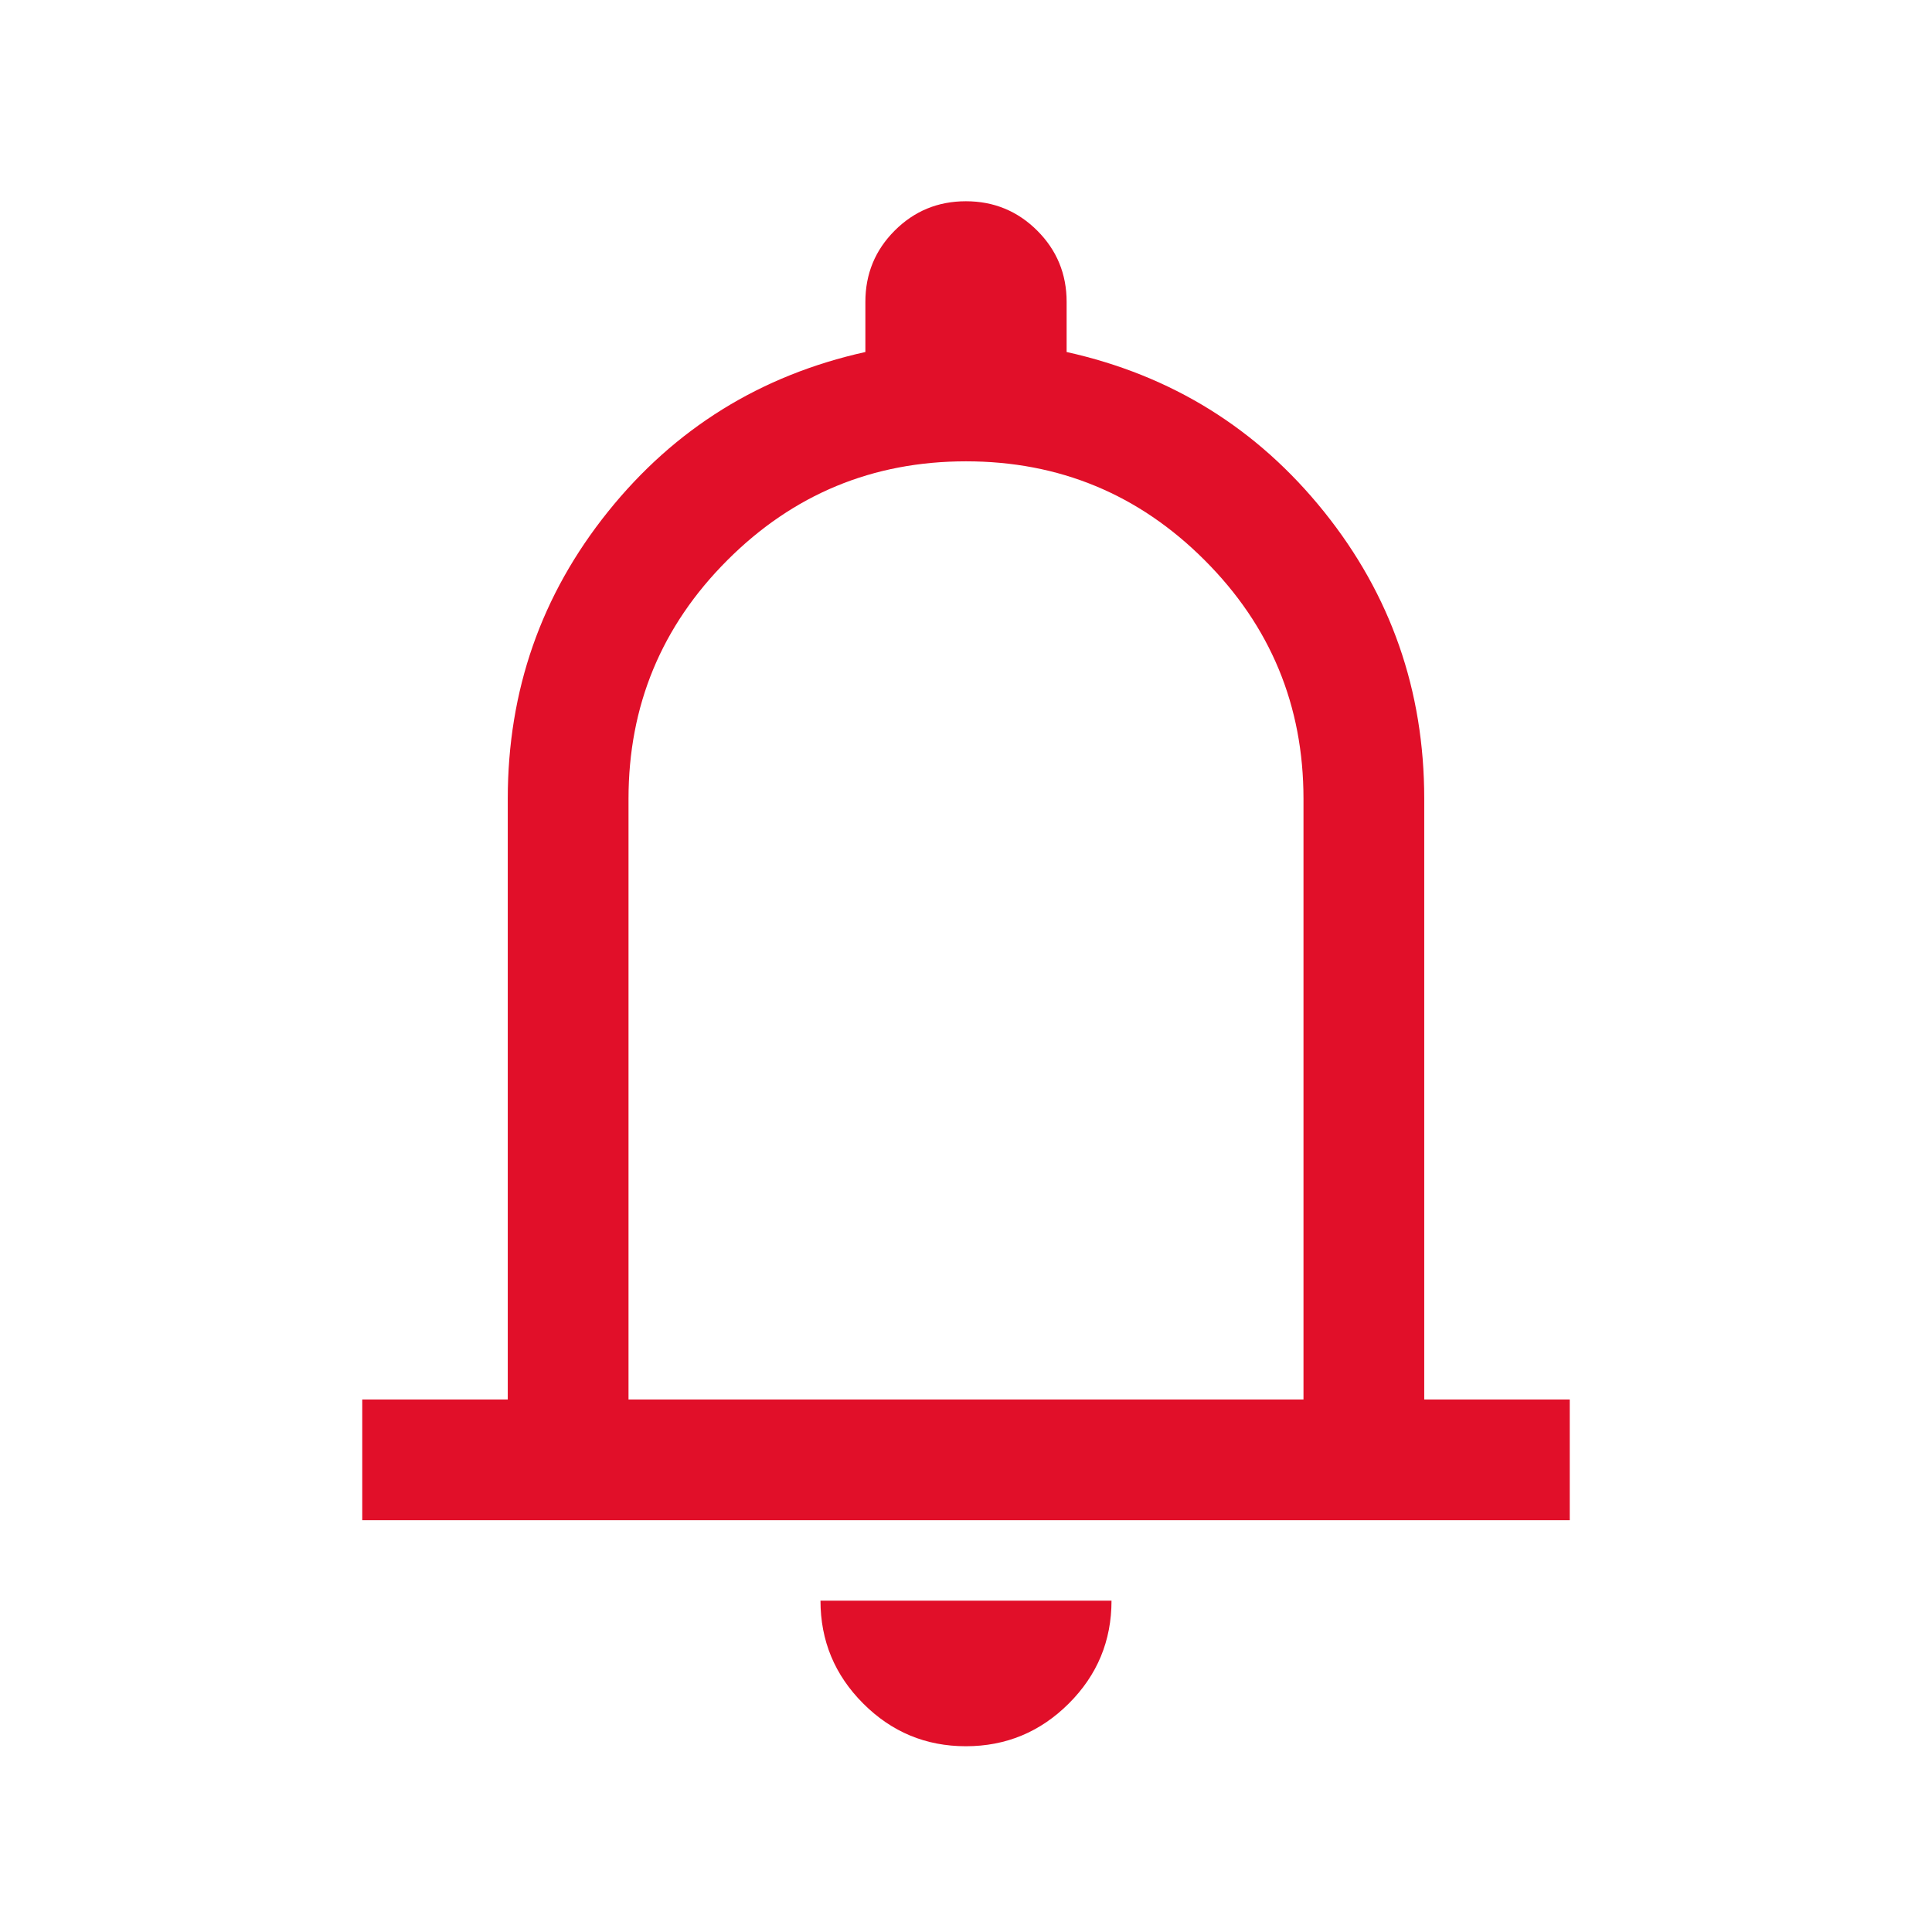 <svg width="60" height="60" viewBox="0 0 60 60" fill="none" xmlns="http://www.w3.org/2000/svg">
<path d="M11.25 47.211V43.462H15.769V24.808C15.769 21.445 16.807 18.473 18.883 15.889C20.957 13.306 23.622 11.654 26.875 10.932V9.375C26.875 8.507 27.178 7.769 27.786 7.161C28.393 6.554 29.13 6.25 29.997 6.25C30.864 6.25 31.602 6.554 32.211 7.161C32.82 7.769 33.125 8.507 33.125 9.375V10.932C36.378 11.654 39.042 13.306 41.117 15.889C43.193 18.473 44.231 21.445 44.231 24.808V43.462H48.75V47.211H11.25ZM29.996 54.231C28.752 54.231 27.689 53.788 26.806 52.903C25.922 52.018 25.481 50.954 25.481 49.711H34.519C34.519 50.958 34.077 52.023 33.191 52.906C32.305 53.789 31.24 54.231 29.996 54.231ZM19.519 43.462H40.481V24.808C40.481 21.913 39.458 19.443 37.411 17.397C35.365 15.35 32.894 14.327 30 14.327C27.106 14.327 24.635 15.35 22.589 17.397C20.543 19.443 19.519 21.913 19.519 24.808V43.462Z" fill="#E10F29"/>
</svg>
